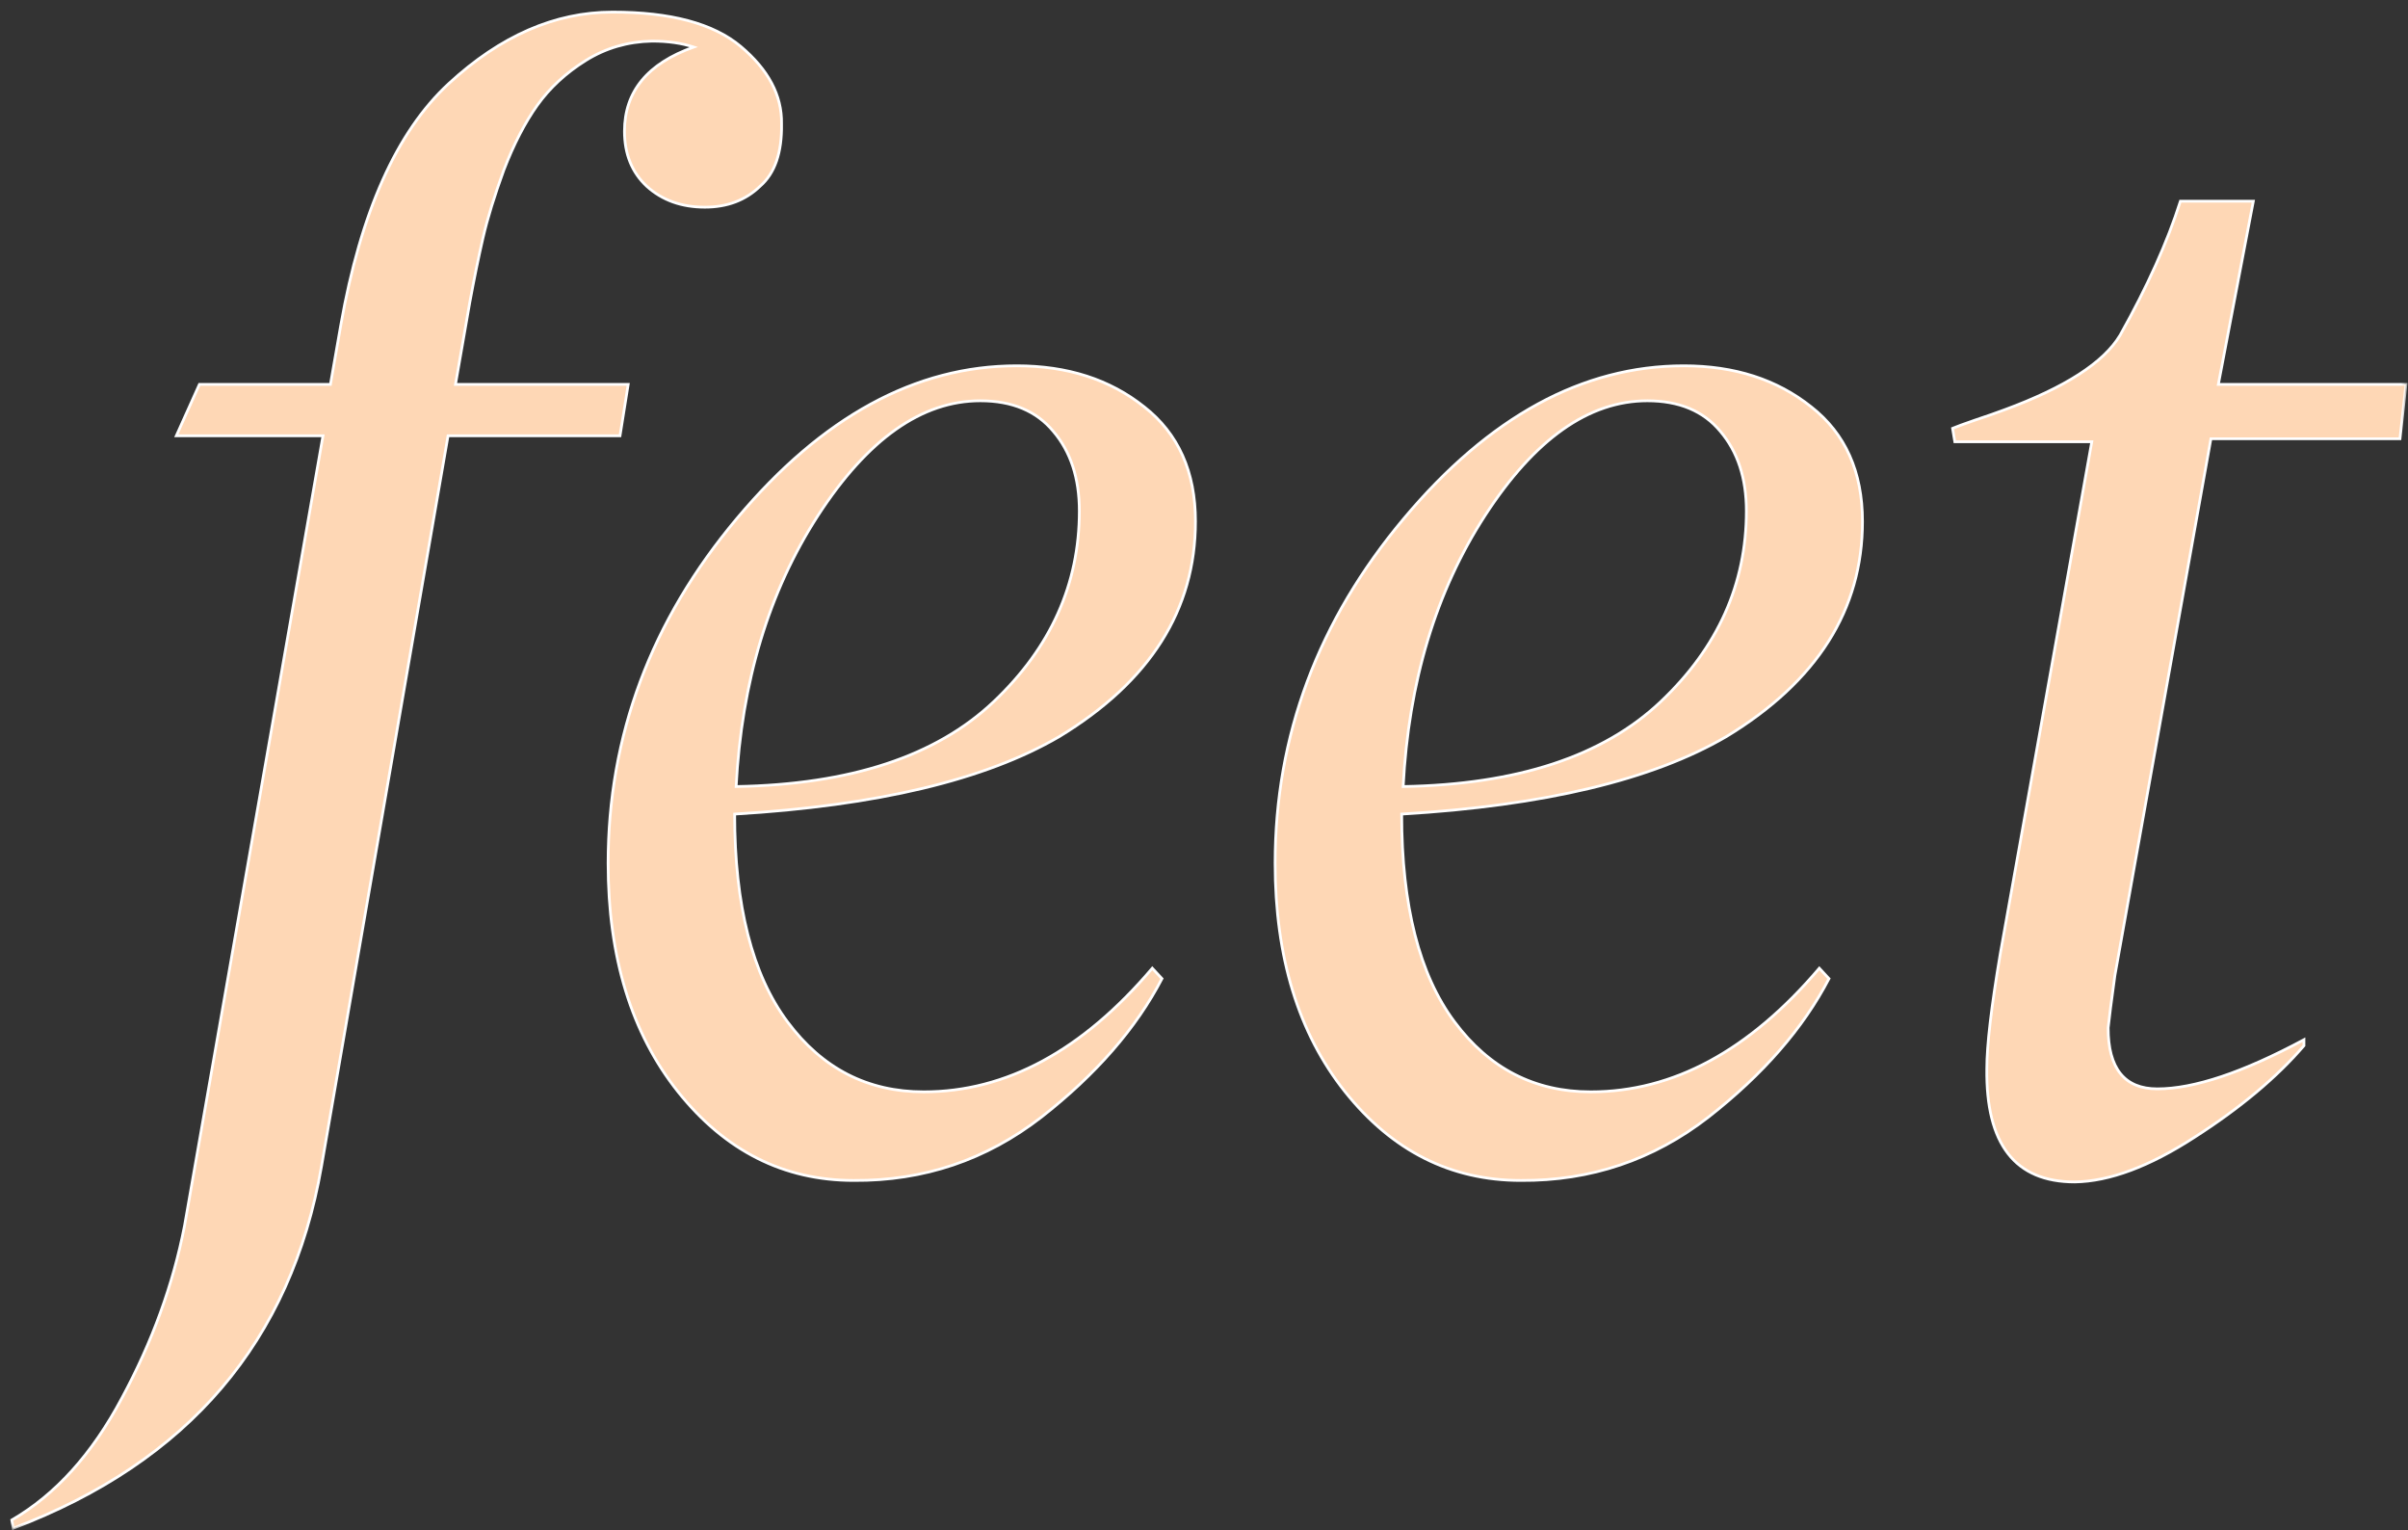 <?xml version="1.0" encoding="UTF-8"?> <svg xmlns="http://www.w3.org/2000/svg" width="170" height="108" viewBox="0 0 170 108" fill="none"><rect x="0" y="0" width="170" height="108" fill="#333333" stroke="none"/><mask id="path-1-outside-1_47_2" maskUnits="userSpaceOnUse" x="0" y="0" width="170" height="108" fill="black"><rect fill="white" width="170" height="108"></rect><path d="M31.683 5.898C35.327 2.535 39.182 0.853 43.246 0.853C47.345 0.853 50.359 1.659 52.286 3.27C54.248 4.917 55.211 6.739 55.176 8.736C55.211 10.768 54.703 12.24 53.652 13.151C52.636 14.132 51.34 14.623 49.763 14.623C48.116 14.623 46.75 14.132 45.664 13.151C44.612 12.17 44.087 10.873 44.087 9.262C44.087 6.459 45.716 4.479 48.975 3.323C48.134 3.043 47.153 2.902 46.032 2.902C44.315 2.937 42.755 3.393 41.354 4.269C39.952 5.145 38.814 6.196 37.938 7.422C37.062 8.649 36.273 10.173 35.573 11.995C34.907 13.817 34.416 15.411 34.101 16.777C33.786 18.144 33.471 19.686 33.155 21.402L32.157 27.131H44.35L43.772 30.757H31.631L22.696 82.315C20.559 94.649 13.306 103.163 0.938 107.858L0.833 107.28C3.916 105.493 6.509 102.62 8.611 98.66C10.748 94.701 12.22 90.654 13.026 86.52L22.802 30.757H12.448L14.077 27.131H23.327L24.063 22.926C25.464 14.973 28.005 9.297 31.683 5.898ZM76.199 36.066C76.199 33.753 75.586 31.879 74.359 30.442C73.168 29.006 71.451 28.287 69.209 28.287C65.075 28.287 61.255 30.985 57.752 36.381C54.283 41.742 52.356 48.119 51.97 55.511C60.029 55.371 66.091 53.374 70.155 49.52C74.184 45.701 76.199 41.216 76.199 36.066ZM60.274 83.314C55.334 83.314 51.2 81.229 47.871 77.06C44.577 72.925 42.931 67.547 42.931 60.925C42.931 51.92 45.961 43.809 52.023 36.591C58.049 29.408 64.636 25.817 71.784 25.817C75.358 25.817 78.354 26.781 80.771 28.708C83.189 30.6 84.398 33.298 84.398 36.801C84.398 43.038 81.192 48.101 74.78 51.99C69.559 55.038 61.921 56.861 51.865 57.456C51.865 63.903 53.109 68.791 55.597 72.119C58.049 75.413 61.255 77.06 65.215 77.06C71.031 77.06 76.409 74.152 81.35 68.335L82.033 69.071C80.211 72.575 77.373 75.833 73.519 78.847C69.629 81.86 65.215 83.349 60.274 83.314ZM123.29 36.066C123.29 33.753 122.676 31.879 121.45 30.442C120.259 29.006 118.542 28.287 116.3 28.287C112.165 28.287 108.346 30.985 104.842 36.381C101.373 41.742 99.446 48.119 99.061 55.511C107.12 55.371 113.181 53.374 117.246 49.52C121.275 45.701 123.29 41.216 123.29 36.066ZM107.365 83.314C102.425 83.314 98.29 81.229 94.962 77.06C91.668 72.925 90.021 67.547 90.021 60.925C90.021 51.92 93.052 43.809 99.114 36.591C105.14 29.408 111.727 25.817 118.875 25.817C122.449 25.817 125.444 26.781 127.862 28.708C130.28 30.6 131.488 33.298 131.488 36.801C131.488 43.038 128.282 48.101 121.871 51.99C116.65 55.038 109.012 56.861 98.956 57.456C98.956 63.903 100.2 68.791 102.687 72.119C105.14 75.413 108.346 77.06 112.305 77.06C118.122 77.06 123.5 74.152 128.44 68.335L129.123 69.071C127.301 72.575 124.463 75.833 120.609 78.847C116.72 81.86 112.305 83.349 107.365 83.314ZM152.301 76.85C154.894 76.85 158.345 75.693 162.654 73.381V73.801C160.727 76.044 158.152 78.198 154.929 80.266C151.74 82.333 148.92 83.384 146.467 83.419C142.262 83.419 140.195 80.756 140.265 75.43C140.265 73.784 140.581 71.086 141.211 67.337L147.676 31.178H138.005L137.848 30.232C138.093 30.127 138.619 29.934 139.424 29.654C140.265 29.373 140.966 29.128 141.527 28.918C145.801 27.341 148.517 25.589 149.673 23.662C151.6 20.229 153.019 17.075 153.93 14.202H159.081L156.61 27.131H169.855L169.434 30.968H156.085L149.305 68.861C149.06 70.648 148.902 71.874 148.832 72.54C148.832 75.413 149.988 76.85 152.301 76.85Z"></path></mask><path d="M31.683 5.898C35.327 2.535 39.182 0.853 43.246 0.853C47.345 0.853 50.359 1.659 52.286 3.27C54.248 4.917 55.211 6.739 55.176 8.736C55.211 10.768 54.703 12.24 53.652 13.151C52.636 14.132 51.34 14.623 49.763 14.623C48.116 14.623 46.75 14.132 45.664 13.151C44.612 12.17 44.087 10.873 44.087 9.262C44.087 6.459 45.716 4.479 48.975 3.323C48.134 3.043 47.153 2.902 46.032 2.902C44.315 2.937 42.755 3.393 41.354 4.269C39.952 5.145 38.814 6.196 37.938 7.422C37.062 8.649 36.273 10.173 35.573 11.995C34.907 13.817 34.416 15.411 34.101 16.777C33.786 18.144 33.471 19.686 33.155 21.402L32.157 27.131H44.35L43.772 30.757H31.631L22.696 82.315C20.559 94.649 13.306 103.163 0.938 107.858L0.833 107.28C3.916 105.493 6.509 102.62 8.611 98.66C10.748 94.701 12.22 90.654 13.026 86.52L22.802 30.757H12.448L14.077 27.131H23.327L24.063 22.926C25.464 14.973 28.005 9.297 31.683 5.898ZM76.199 36.066C76.199 33.753 75.586 31.879 74.359 30.442C73.168 29.006 71.451 28.287 69.209 28.287C65.075 28.287 61.255 30.985 57.752 36.381C54.283 41.742 52.356 48.119 51.97 55.511C60.029 55.371 66.091 53.374 70.155 49.52C74.184 45.701 76.199 41.216 76.199 36.066ZM60.274 83.314C55.334 83.314 51.2 81.229 47.871 77.06C44.577 72.925 42.931 67.547 42.931 60.925C42.931 51.92 45.961 43.809 52.023 36.591C58.049 29.408 64.636 25.817 71.784 25.817C75.358 25.817 78.354 26.781 80.771 28.708C83.189 30.6 84.398 33.298 84.398 36.801C84.398 43.038 81.192 48.101 74.78 51.99C69.559 55.038 61.921 56.861 51.865 57.456C51.865 63.903 53.109 68.791 55.597 72.119C58.049 75.413 61.255 77.06 65.215 77.06C71.031 77.06 76.409 74.152 81.35 68.335L82.033 69.071C80.211 72.575 77.373 75.833 73.519 78.847C69.629 81.86 65.215 83.349 60.274 83.314ZM123.29 36.066C123.29 33.753 122.676 31.879 121.45 30.442C120.259 29.006 118.542 28.287 116.3 28.287C112.165 28.287 108.346 30.985 104.842 36.381C101.373 41.742 99.446 48.119 99.061 55.511C107.12 55.371 113.181 53.374 117.246 49.52C121.275 45.701 123.29 41.216 123.29 36.066ZM107.365 83.314C102.425 83.314 98.29 81.229 94.962 77.06C91.668 72.925 90.021 67.547 90.021 60.925C90.021 51.92 93.052 43.809 99.114 36.591C105.14 29.408 111.727 25.817 118.875 25.817C122.449 25.817 125.444 26.781 127.862 28.708C130.28 30.6 131.488 33.298 131.488 36.801C131.488 43.038 128.282 48.101 121.871 51.99C116.65 55.038 109.012 56.861 98.956 57.456C98.956 63.903 100.2 68.791 102.687 72.119C105.14 75.413 108.346 77.06 112.305 77.06C118.122 77.06 123.5 74.152 128.44 68.335L129.123 69.071C127.301 72.575 124.463 75.833 120.609 78.847C116.72 81.86 112.305 83.349 107.365 83.314ZM152.301 76.85C154.894 76.85 158.345 75.693 162.654 73.381V73.801C160.727 76.044 158.152 78.198 154.929 80.266C151.74 82.333 148.92 83.384 146.467 83.419C142.262 83.419 140.195 80.756 140.265 75.43C140.265 73.784 140.581 71.086 141.211 67.337L147.676 31.178H138.005L137.848 30.232C138.093 30.127 138.619 29.934 139.424 29.654C140.265 29.373 140.966 29.128 141.527 28.918C145.801 27.341 148.517 25.589 149.673 23.662C151.6 20.229 153.019 17.075 153.93 14.202H159.081L156.61 27.131H169.855L169.434 30.968H156.085L149.305 68.861C149.06 70.648 148.902 71.874 148.832 72.54C148.832 75.413 149.988 76.85 152.301 76.85Z" fill="#FED7B5"></path><path d="M31.683 5.898L31.618 5.827L31.618 5.827L31.683 5.898ZM52.286 3.27L52.348 3.196L52.348 3.196L52.286 3.27ZM55.176 8.736L55.079 8.734L55.079 8.738L55.176 8.736ZM53.652 13.151L53.589 13.078L53.585 13.081L53.652 13.151ZM45.664 13.151L45.597 13.222L45.599 13.223L45.664 13.151ZM48.975 3.323L49.007 3.414L49.273 3.32L49.005 3.231L48.975 3.323ZM46.032 2.902V2.805L46.029 2.805L46.032 2.902ZM35.573 11.995L35.482 11.96L35.482 11.961L35.573 11.995ZM33.155 21.402L33.06 21.385L33.06 21.386L33.155 21.402ZM32.157 27.131L32.061 27.114L32.041 27.228H32.157V27.131ZM44.35 27.131L44.445 27.146L44.463 27.034H44.35V27.131ZM43.772 30.757V30.854H43.854L43.867 30.773L43.772 30.757ZM31.631 30.757V30.66H31.549L31.535 30.741L31.631 30.757ZM22.696 82.315L22.792 82.332L22.792 82.332L22.696 82.315ZM0.938 107.858L0.843 107.875L0.863 107.99L0.972 107.948L0.938 107.858ZM0.833 107.28L0.784 107.196L0.725 107.23L0.737 107.297L0.833 107.28ZM8.611 98.66L8.526 98.614L8.526 98.615L8.611 98.66ZM13.026 86.52L13.121 86.538L13.121 86.537L13.026 86.52ZM22.802 30.757L22.897 30.774L22.917 30.66H22.802V30.757ZM12.448 30.757L12.359 30.718L12.298 30.854H12.448V30.757ZM14.077 27.131V27.034H14.014L13.989 27.091L14.077 27.131ZM23.327 27.131V27.228H23.409L23.422 27.148L23.327 27.131ZM24.063 22.926L23.967 22.91L23.967 22.91L24.063 22.926ZM31.749 5.969C35.379 2.618 39.211 0.95 43.246 0.95V0.756C39.152 0.756 35.276 2.451 31.618 5.827L31.749 5.969ZM43.246 0.95C47.336 0.95 50.322 1.754 52.224 3.345L52.348 3.196C50.395 1.563 47.355 0.756 43.246 0.756V0.95ZM52.223 3.345C54.17 4.978 55.114 6.774 55.079 8.734L55.273 8.738C55.309 6.704 54.326 4.856 52.348 3.196L52.223 3.345ZM55.079 8.738C55.114 10.755 54.61 12.193 53.589 13.078L53.716 13.224C54.797 12.287 55.309 10.782 55.273 8.735L55.079 8.738ZM53.585 13.081C52.589 14.043 51.318 14.526 49.763 14.526V14.719C51.362 14.719 52.683 14.221 53.719 13.221L53.585 13.081ZM49.763 14.526C48.137 14.526 46.795 14.042 45.728 13.079L45.599 13.223C46.705 14.222 48.095 14.719 49.763 14.719V14.526ZM45.73 13.08C44.701 12.12 44.184 10.85 44.184 9.262H43.99C43.99 10.897 44.524 12.22 45.597 13.222L45.73 13.08ZM44.184 9.262C44.184 7.88 44.585 6.707 45.384 5.736C46.184 4.764 47.389 3.988 49.007 3.414L48.942 3.232C47.302 3.814 46.063 4.606 45.234 5.613C44.404 6.622 43.99 7.84 43.99 9.262H44.184ZM49.005 3.231C48.152 2.947 47.16 2.805 46.032 2.805V2.999C47.145 2.999 48.115 3.139 48.944 3.415L49.005 3.231ZM46.029 2.805C44.296 2.841 42.719 3.301 41.303 4.187L41.405 4.351C42.791 3.485 44.333 3.034 46.033 2.999L46.029 2.805ZM41.303 4.187C39.891 5.069 38.743 6.128 37.859 7.366L38.017 7.479C38.885 6.264 40.014 5.221 41.405 4.351L41.303 4.187ZM37.859 7.366C36.977 8.601 36.185 10.132 35.482 11.96L35.663 12.03C36.362 10.213 37.147 8.697 38.017 7.479L37.859 7.366ZM35.482 11.961C34.815 13.786 34.323 15.384 34.007 16.756L34.196 16.799C34.51 15.438 34.999 13.848 35.664 12.028L35.482 11.961ZM34.007 16.756C33.691 18.124 33.375 19.667 33.06 21.385L33.25 21.42C33.566 19.704 33.881 18.164 34.196 16.799L34.007 16.756ZM33.06 21.386L32.061 27.114L32.252 27.148L33.251 21.419L33.06 21.386ZM32.157 27.228H44.35V27.034H32.157V27.228ZM44.254 27.116L43.676 30.742L43.867 30.773L44.445 27.146L44.254 27.116ZM43.772 30.66H31.631V30.854H43.772V30.66ZM31.535 30.741L22.601 82.299L22.792 82.332L31.727 30.774L31.535 30.741ZM22.601 82.299C20.47 94.596 13.242 103.083 0.904 107.767L0.972 107.948C13.37 103.242 20.648 94.701 22.792 82.332L22.601 82.299ZM1.033 107.84L0.928 107.262L0.737 107.297L0.843 107.875L1.033 107.84ZM0.881 107.364C3.984 105.565 6.588 102.677 8.697 98.706L8.526 98.615C6.43 102.562 3.848 105.42 0.784 107.196L0.881 107.364ZM8.697 98.707C10.838 94.739 12.313 90.683 13.121 86.538L12.931 86.501C12.127 90.626 10.659 94.663 8.526 98.614L8.697 98.707ZM13.121 86.537L22.897 30.774L22.706 30.741L12.931 86.503L13.121 86.537ZM22.802 30.66H12.448V30.854H22.802V30.66ZM12.536 30.797L14.165 27.171L13.989 27.091L12.359 30.718L12.536 30.797ZM14.077 27.228H23.327V27.034H14.077V27.228ZM23.422 27.148L24.158 22.943L23.967 22.91L23.232 27.114L23.422 27.148ZM24.158 22.943C25.558 14.999 28.093 9.347 31.749 5.969L31.618 5.827C27.916 9.246 25.37 14.947 23.967 22.91L24.158 22.943ZM74.359 30.442L74.285 30.504L74.286 30.505L74.359 30.442ZM57.752 36.381L57.67 36.328L57.67 36.328L57.752 36.381ZM51.97 55.511L51.874 55.507L51.868 55.61L51.972 55.608L51.97 55.511ZM70.155 49.52L70.088 49.45L70.088 49.45L70.155 49.52ZM60.274 83.314L60.275 83.217H60.274V83.314ZM47.871 77.06L47.795 77.12L47.795 77.12L47.871 77.06ZM52.023 36.591L52.097 36.654L52.097 36.653L52.023 36.591ZM80.771 28.708L80.711 28.784L80.712 28.784L80.771 28.708ZM74.78 51.99L74.829 52.074L74.83 52.073L74.78 51.99ZM51.865 57.456L51.859 57.359L51.768 57.365V57.456H51.865ZM55.597 72.119L55.675 72.061L55.674 72.061L55.597 72.119ZM81.35 68.335L81.421 68.269L81.346 68.189L81.276 68.273L81.35 68.335ZM82.033 69.071L82.119 69.116L82.15 69.055L82.104 69.005L82.033 69.071ZM73.519 78.847L73.578 78.923L73.578 78.923L73.519 78.847ZM76.296 36.066C76.296 33.735 75.678 31.837 74.433 30.379L74.286 30.505C75.494 31.92 76.102 33.771 76.102 36.066H76.296ZM74.434 30.38C73.221 28.917 71.474 28.19 69.209 28.19V28.384C71.429 28.384 73.116 29.094 74.285 30.504L74.434 30.38ZM69.209 28.19C65.026 28.19 61.181 30.921 57.67 36.328L57.833 36.434C61.329 31.049 65.123 28.384 69.209 28.384V28.19ZM57.67 36.328C54.191 41.705 52.26 48.099 51.874 55.507L52.067 55.517C52.452 48.138 54.375 41.778 57.833 36.434L57.67 36.328ZM51.972 55.608C60.044 55.468 66.133 53.467 70.222 49.59L70.088 49.45C66.048 53.281 60.014 55.275 51.969 55.415L51.972 55.608ZM70.222 49.59C74.269 45.755 76.296 41.245 76.296 36.066H76.102C76.102 41.187 74.1 45.647 70.088 49.45L70.222 49.59ZM60.274 83.217C55.366 83.217 51.259 81.148 47.947 76.999L47.795 77.12C51.141 81.311 55.302 83.411 60.274 83.411V83.217ZM47.947 76.999C44.67 72.886 43.028 67.531 43.028 60.925H42.834C42.834 67.563 44.485 72.965 47.795 77.12L47.947 76.999ZM43.028 60.925C43.028 51.944 46.05 43.855 52.097 36.654L51.949 36.529C45.873 43.763 42.834 51.896 42.834 60.925H43.028ZM52.097 36.653C58.111 29.485 64.674 25.914 71.784 25.914V25.72C64.6 25.72 57.987 29.331 51.949 36.529L52.097 36.653ZM71.784 25.914C75.34 25.914 78.313 26.872 80.711 28.784L80.832 28.632C78.394 26.689 75.376 25.72 71.784 25.72V25.914ZM80.712 28.784C83.102 30.655 84.301 33.323 84.301 36.801H84.495C84.495 33.273 83.276 30.544 80.831 28.631L80.712 28.784ZM84.301 36.801C84.301 42.997 81.119 48.032 74.73 51.907L74.83 52.073C81.264 48.17 84.495 43.079 84.495 36.801H84.301ZM74.731 51.907C69.529 54.944 61.909 56.764 51.859 57.359L51.871 57.553C61.933 56.957 69.589 55.133 74.829 52.074L74.731 51.907ZM51.768 57.456C51.768 63.913 53.014 68.825 55.519 72.177L55.674 72.061C53.204 68.757 51.962 63.893 51.962 57.456H51.768ZM55.519 72.177C57.989 75.494 61.223 77.157 65.215 77.157V76.963C61.287 76.963 58.11 75.332 55.675 72.061L55.519 72.177ZM65.215 77.157C71.068 77.157 76.471 74.229 81.423 68.398L81.276 68.273C76.348 74.074 70.994 76.963 65.215 76.963V77.157ZM81.278 68.401L81.962 69.137L82.104 69.005L81.421 68.269L81.278 68.401ZM81.947 69.026C80.132 72.515 77.305 75.764 73.459 78.77L73.578 78.923C77.441 75.903 80.289 72.635 82.119 69.116L81.947 69.026ZM73.459 78.77C69.587 81.77 65.194 83.252 60.275 83.217L60.274 83.411C65.236 83.446 69.671 81.95 73.578 78.923L73.459 78.77ZM121.45 30.442L121.375 30.504L121.376 30.505L121.45 30.442ZM104.842 36.381L104.761 36.328L104.761 36.328L104.842 36.381ZM99.061 55.511L98.964 55.507L98.959 55.61L99.063 55.608L99.061 55.511ZM117.246 49.52L117.179 49.45L117.179 49.45L117.246 49.52ZM107.365 83.314L107.366 83.217H107.365V83.314ZM94.962 77.06L94.886 77.12L94.886 77.12L94.962 77.06ZM99.114 36.591L99.188 36.654L99.188 36.653L99.114 36.591ZM127.862 28.708L127.802 28.784L127.802 28.784L127.862 28.708ZM121.871 51.99L121.919 52.074L121.921 52.073L121.871 51.99ZM98.956 57.456L98.95 57.359L98.859 57.365V57.456H98.956ZM102.687 72.119L102.765 72.061L102.765 72.061L102.687 72.119ZM128.44 68.335L128.511 68.269L128.437 68.189L128.366 68.273L128.44 68.335ZM129.123 69.071L129.209 69.116L129.241 69.055L129.194 69.005L129.123 69.071ZM120.609 78.847L120.669 78.923L120.669 78.923L120.609 78.847ZM123.387 36.066C123.387 33.735 122.768 31.837 121.524 30.379L121.376 30.505C122.585 31.92 123.193 33.771 123.193 36.066H123.387ZM121.525 30.38C120.311 28.917 118.564 28.19 116.3 28.19V28.384C118.52 28.384 120.206 29.094 121.375 30.504L121.525 30.38ZM116.3 28.19C112.117 28.19 108.272 30.921 104.761 36.328L104.924 36.434C108.42 31.049 112.213 28.384 116.3 28.384V28.19ZM104.761 36.328C101.282 41.705 99.35 48.099 98.964 55.507L99.158 55.517C99.543 48.138 101.465 41.778 104.924 36.434L104.761 36.328ZM99.063 55.608C107.135 55.468 113.224 53.467 117.312 49.59L117.179 49.45C113.138 53.281 107.104 55.275 99.059 55.415L99.063 55.608ZM117.312 49.59C121.359 45.755 123.387 41.245 123.387 36.066H123.193C123.193 41.187 121.191 45.647 117.179 49.45L117.312 49.59ZM107.365 83.217C102.457 83.217 98.349 81.148 95.037 76.999L94.886 77.12C98.231 81.311 102.393 83.411 107.365 83.411V83.217ZM95.037 76.999C91.761 72.886 90.118 67.531 90.118 60.925H89.924C89.924 67.563 91.575 72.965 94.886 77.12L95.037 76.999ZM90.118 60.925C90.118 51.944 93.14 43.855 99.188 36.654L99.039 36.529C92.964 43.763 89.924 51.896 89.924 60.925H90.118ZM99.188 36.653C105.202 29.485 111.764 25.914 118.875 25.914V25.72C111.69 25.72 105.078 29.331 99.039 36.529L99.188 36.653ZM118.875 25.914C122.43 25.914 125.404 26.872 127.802 28.784L127.922 28.632C125.485 26.689 122.467 25.72 118.875 25.72V25.914ZM127.802 28.784C130.193 30.655 131.391 33.323 131.391 36.801H131.585C131.585 33.273 130.366 30.544 127.922 28.631L127.802 28.784ZM131.391 36.801C131.391 42.997 128.21 48.032 121.82 51.907L121.921 52.073C128.355 48.17 131.585 43.079 131.585 36.801H131.391ZM121.822 51.907C116.62 54.944 109 56.764 98.95 57.359L98.962 57.553C109.024 56.957 116.68 55.133 121.919 52.074L121.822 51.907ZM98.859 57.456C98.859 63.913 100.104 68.825 102.61 72.177L102.765 72.061C100.295 68.757 99.053 63.893 99.053 57.456H98.859ZM102.61 72.177C105.08 75.494 108.314 77.157 112.305 77.157V76.963C108.378 76.963 105.2 75.332 102.765 72.061L102.61 72.177ZM112.305 77.157C118.158 77.157 123.561 74.229 128.514 68.398L128.366 68.273C123.438 74.074 118.085 76.963 112.305 76.963V77.157ZM128.369 68.401L129.052 69.137L129.194 69.005L128.511 68.269L128.369 68.401ZM129.037 69.026C127.223 72.515 124.395 75.764 120.549 78.77L120.669 78.923C124.531 75.903 127.38 72.635 129.209 69.116L129.037 69.026ZM120.55 78.77C116.678 81.77 112.284 83.252 107.366 83.217L107.364 83.411C112.326 83.446 116.762 81.95 120.669 78.923L120.55 78.77ZM162.654 73.381H162.751V73.219L162.609 73.295L162.654 73.381ZM162.654 73.801L162.728 73.864L162.751 73.837V73.801H162.654ZM154.929 80.266L154.876 80.184L154.876 80.184L154.929 80.266ZM146.467 83.419V83.516L146.468 83.516L146.467 83.419ZM140.265 75.43L140.362 75.432V75.43H140.265ZM141.211 67.337L141.116 67.32L141.116 67.321L141.211 67.337ZM147.676 31.178L147.771 31.195L147.792 31.081H147.676V31.178ZM138.005 31.178L137.91 31.194L137.923 31.275H138.005V31.178ZM137.848 30.232L137.81 30.143L137.74 30.173L137.752 30.248L137.848 30.232ZM139.424 29.654L139.394 29.562L139.393 29.562L139.424 29.654ZM141.527 28.918L141.493 28.827L141.493 28.827L141.527 28.918ZM149.673 23.662L149.756 23.712L149.757 23.71L149.673 23.662ZM153.93 14.202V14.105H153.859L153.838 14.173L153.93 14.202ZM159.081 14.202L159.176 14.22L159.198 14.105H159.081V14.202ZM156.61 27.131L156.515 27.113L156.493 27.228H156.61V27.131ZM169.855 27.131L169.951 27.142L169.963 27.034H169.855V27.131ZM169.434 30.968V31.064H169.521L169.531 30.978L169.434 30.968ZM156.085 30.968V30.871H156.004L155.989 30.951L156.085 30.968ZM149.305 68.861L149.21 68.844L149.209 68.848L149.305 68.861ZM148.832 72.54L148.735 72.53V72.54H148.832ZM152.301 76.946C154.918 76.946 158.387 75.781 162.7 73.466L162.609 73.295C158.303 75.606 154.869 76.752 152.301 76.752V76.946ZM162.558 73.381V73.801H162.751V73.381H162.558ZM162.581 73.738C160.661 75.972 158.094 78.121 154.876 80.184L154.981 80.347C158.21 78.276 160.793 76.116 162.728 73.864L162.581 73.738ZM154.876 80.184C151.695 82.247 148.893 83.287 146.466 83.322L146.468 83.516C148.947 83.481 151.785 82.419 154.981 80.347L154.876 80.184ZM146.467 83.322C144.387 83.322 142.851 82.664 141.84 81.362C140.825 80.056 140.327 78.085 140.362 75.432L140.168 75.429C140.133 78.102 140.634 80.125 141.687 81.481C142.743 82.842 144.343 83.516 146.467 83.516V83.322ZM140.362 75.43C140.362 73.793 140.676 71.102 141.307 67.353L141.116 67.321C140.485 71.07 140.168 73.775 140.168 75.43H140.362ZM141.307 67.354L147.771 31.195L147.58 31.161L141.116 67.32L141.307 67.354ZM147.676 31.081H138.005V31.275H147.676V31.081ZM138.101 31.162L137.943 30.216L137.752 30.248L137.91 31.194L138.101 31.162ZM137.886 30.321C138.127 30.217 138.65 30.026 139.456 29.745L139.393 29.562C138.587 29.842 138.059 30.036 137.81 30.143L137.886 30.321ZM139.455 29.746C140.297 29.465 140.999 29.219 141.561 29.009L141.493 28.827C140.934 29.037 140.234 29.282 139.394 29.562L139.455 29.746ZM141.56 29.009C145.838 27.431 148.582 25.67 149.756 23.712L149.59 23.612C148.452 25.509 145.765 27.251 141.493 28.827L141.56 29.009ZM149.757 23.71C151.687 20.272 153.109 17.112 154.022 14.231L153.838 14.173C152.929 17.038 151.513 20.185 149.588 23.615L149.757 23.71ZM153.93 14.299H159.081V14.105H153.93V14.299ZM158.985 14.184L156.515 27.113L156.706 27.149L159.176 14.22L158.985 14.184ZM156.61 27.228H169.855V27.034H156.61V27.228ZM169.758 27.12L169.338 30.957L169.531 30.978L169.951 27.142L169.758 27.12ZM169.434 30.871H156.085V31.064H169.434V30.871ZM155.989 30.951L149.21 68.844L149.4 68.878L156.18 30.985L155.989 30.951ZM149.209 68.848C148.964 70.635 148.806 71.862 148.736 72.53L148.928 72.55C148.998 71.886 149.156 70.661 149.401 68.874L149.209 68.848ZM148.735 72.54C148.735 73.987 149.026 75.09 149.624 75.833C150.225 76.58 151.123 76.946 152.301 76.946V76.752C151.166 76.752 150.33 76.401 149.775 75.711C149.216 75.017 148.929 73.966 148.929 72.54H148.735Z" fill="white" mask="url(#path-1-outside-1_47_2)"></path></svg> 